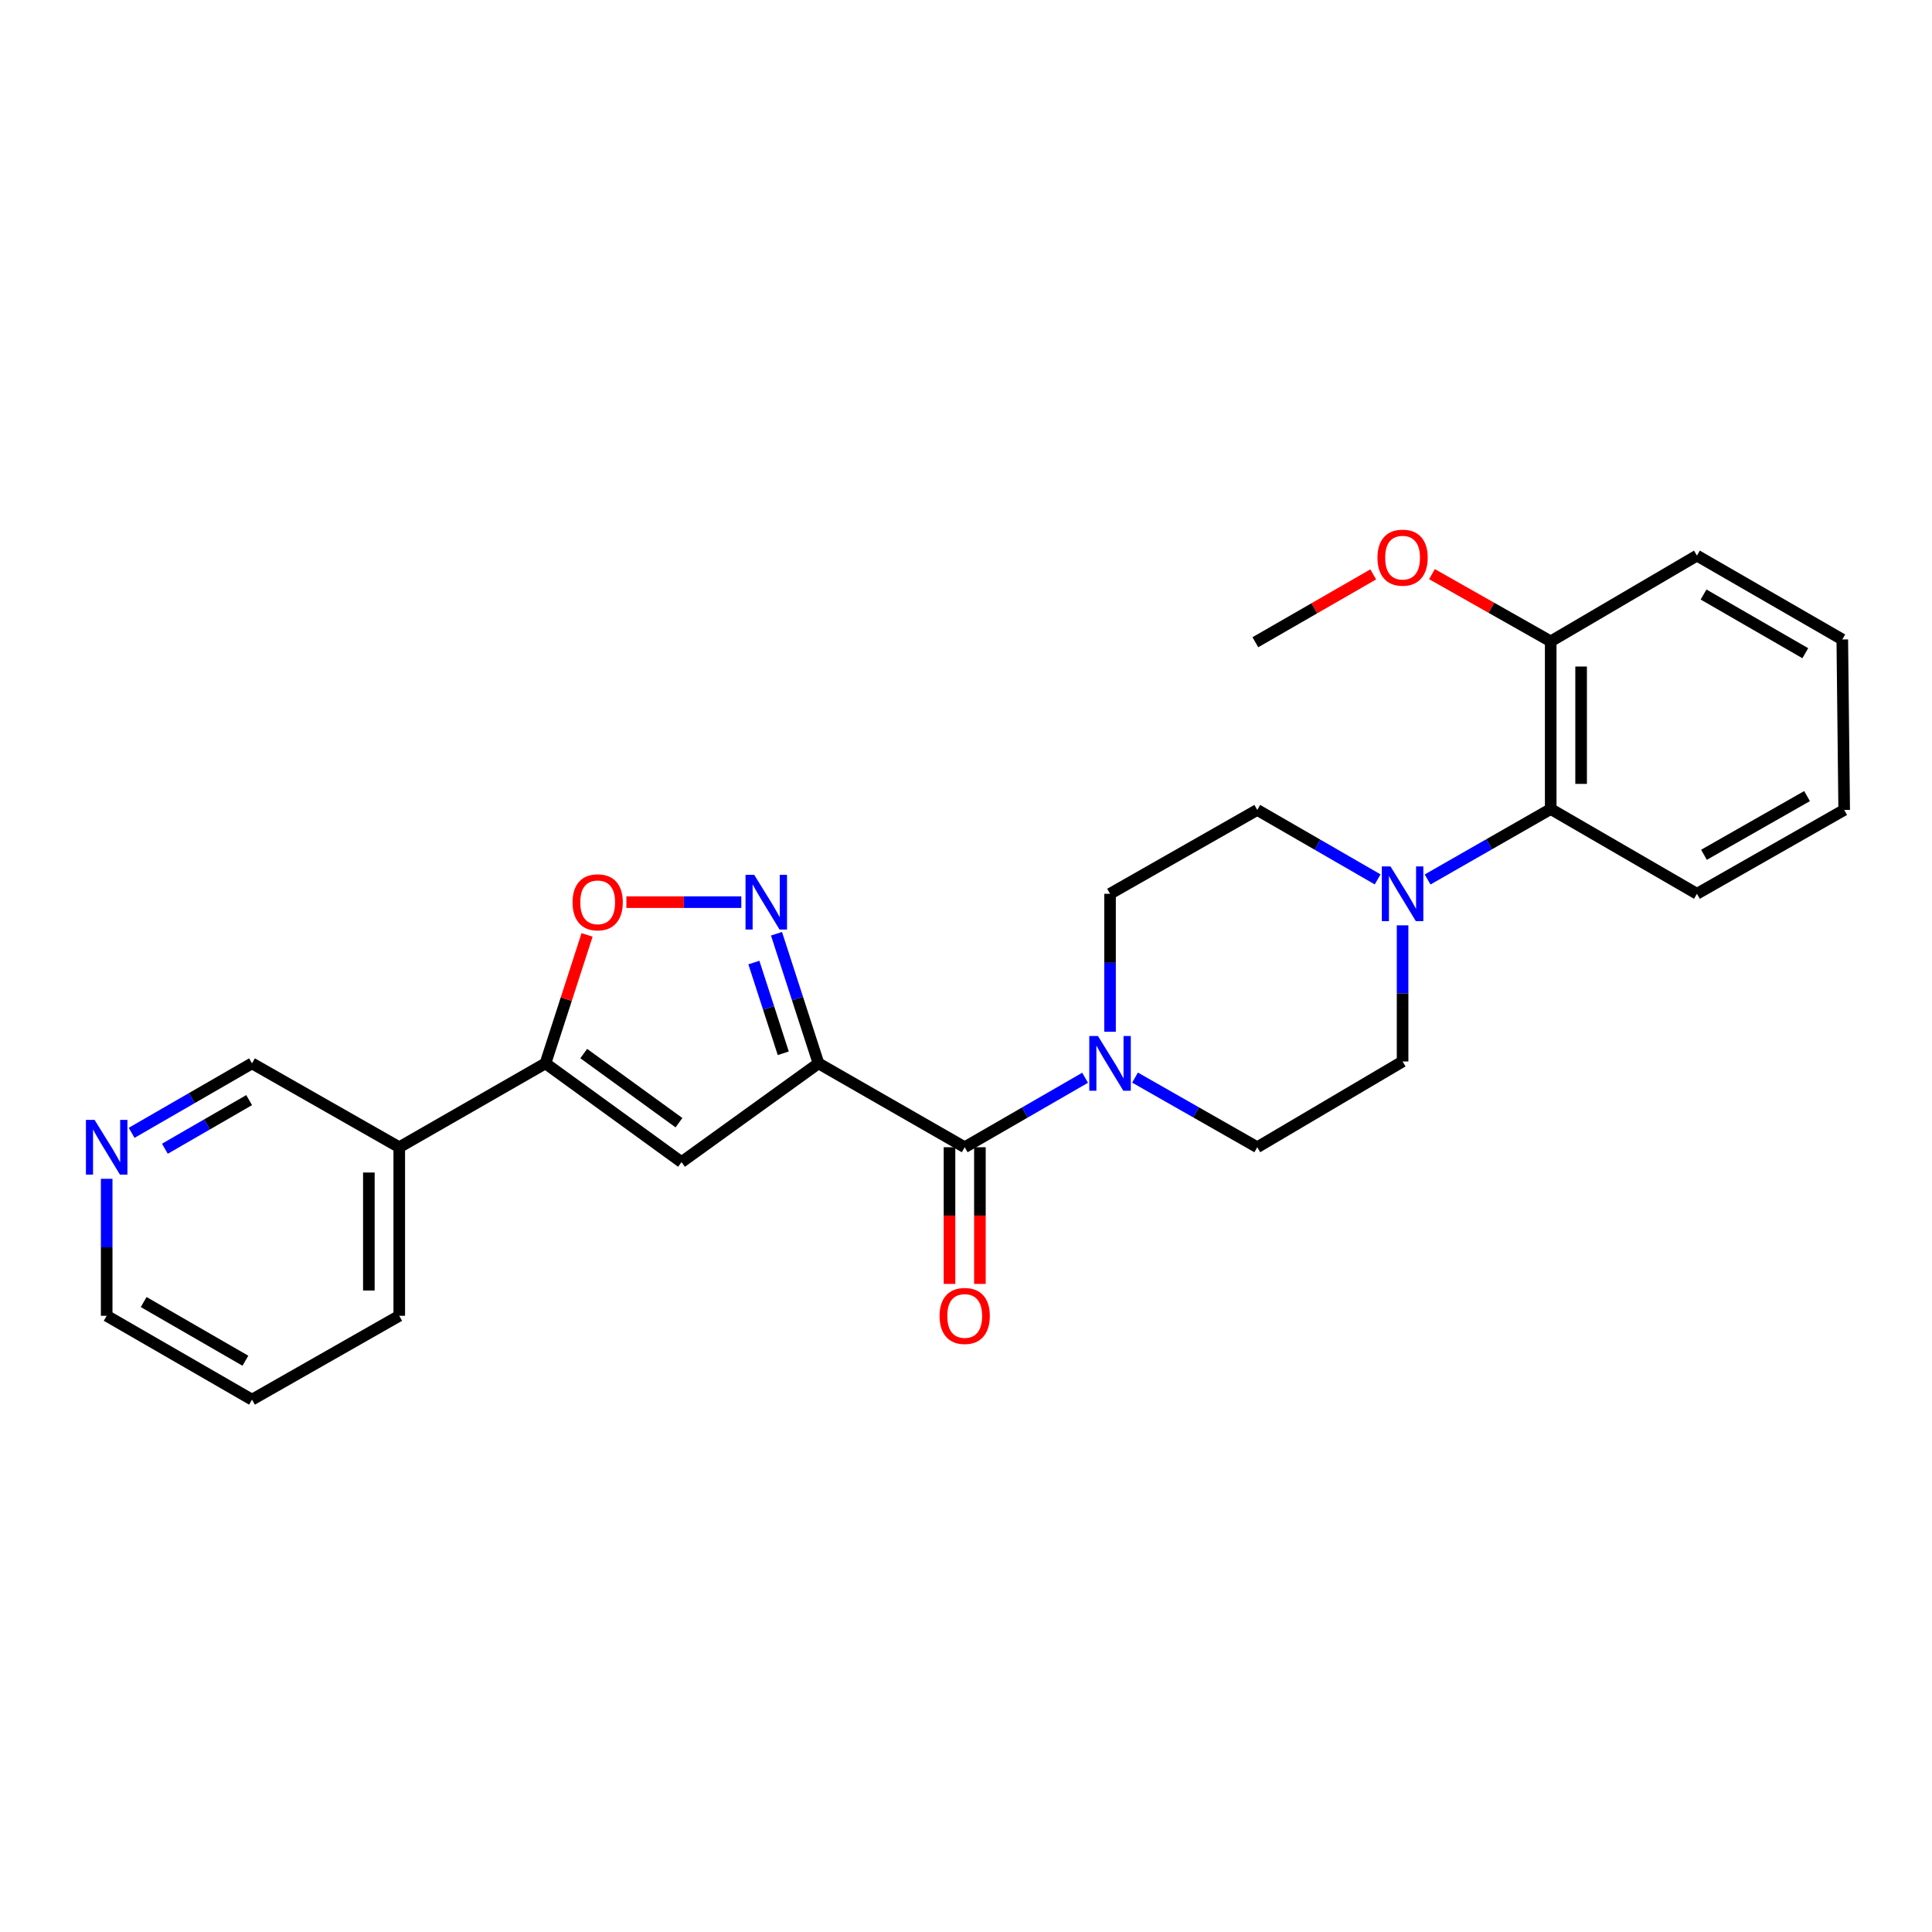 <?xml version='1.0' encoding='iso-8859-1'?>
<svg version='1.1' baseProfile='full'
              xmlns='http://www.w3.org/2000/svg'
                      xmlns:rdkit='http://www.rdkit.org/xml'
                      xmlns:xlink='http://www.w3.org/1999/xlink'
                  xml:space='preserve'
width='1000px' height='1000px' viewBox='0 0 1000 1000'>
<!-- END OF HEADER -->
<rect style='opacity:1.0;fill:#FFFFFF;stroke:none' width='1000' height='1000' x='0' y='0'> </rect>
<path class='bond-0' d='M 423.65,550.393 L 412.784,516.848' style='fill:none;fill-rule:evenodd;stroke:#000000;stroke-width:6px;stroke-linecap:butt;stroke-linejoin:miter;stroke-opacity:1' />
<path class='bond-0' d='M 412.784,516.848 L 401.917,483.303' style='fill:none;fill-rule:evenodd;stroke:#0000FF;stroke-width:6px;stroke-linecap:butt;stroke-linejoin:miter;stroke-opacity:1' />
<path class='bond-0' d='M 405.42,545.179 L 397.814,521.698' style='fill:none;fill-rule:evenodd;stroke:#000000;stroke-width:6px;stroke-linecap:butt;stroke-linejoin:miter;stroke-opacity:1' />
<path class='bond-0' d='M 397.814,521.698 L 390.207,498.216' style='fill:none;fill-rule:evenodd;stroke:#0000FF;stroke-width:6px;stroke-linecap:butt;stroke-linejoin:miter;stroke-opacity:1' />
<path class='bond-1' d='M 423.65,550.393 L 352.752,601.499' style='fill:none;fill-rule:evenodd;stroke:#000000;stroke-width:6px;stroke-linecap:butt;stroke-linejoin:miter;stroke-opacity:1' />
<path class='bond-2' d='M 423.65,550.393 L 499.33,593.806' style='fill:none;fill-rule:evenodd;stroke:#000000;stroke-width:6px;stroke-linecap:butt;stroke-linejoin:miter;stroke-opacity:1' />
<path class='bond-5' d='M 383.698,466.951 L 353.957,466.951' style='fill:none;fill-rule:evenodd;stroke:#0000FF;stroke-width:6px;stroke-linecap:butt;stroke-linejoin:miter;stroke-opacity:1' />
<path class='bond-5' d='M 353.957,466.951 L 324.215,466.951' style='fill:none;fill-rule:evenodd;stroke:#FF0000;stroke-width:6px;stroke-linecap:butt;stroke-linejoin:miter;stroke-opacity:1' />
<path class='bond-3' d='M 352.752,601.499 L 282.335,550.393' style='fill:none;fill-rule:evenodd;stroke:#000000;stroke-width:6px;stroke-linecap:butt;stroke-linejoin:miter;stroke-opacity:1' />
<path class='bond-3' d='M 351.432,581.098 L 302.14,545.324' style='fill:none;fill-rule:evenodd;stroke:#000000;stroke-width:6px;stroke-linecap:butt;stroke-linejoin:miter;stroke-opacity:1' />
<path class='bond-4' d='M 499.33,593.806 L 530.487,575.825' style='fill:none;fill-rule:evenodd;stroke:#000000;stroke-width:6px;stroke-linecap:butt;stroke-linejoin:miter;stroke-opacity:1' />
<path class='bond-4' d='M 530.487,575.825 L 561.644,557.845' style='fill:none;fill-rule:evenodd;stroke:#0000FF;stroke-width:6px;stroke-linecap:butt;stroke-linejoin:miter;stroke-opacity:1' />
<path class='bond-11' d='M 491.462,593.806 L 491.462,629.179' style='fill:none;fill-rule:evenodd;stroke:#000000;stroke-width:6px;stroke-linecap:butt;stroke-linejoin:miter;stroke-opacity:1' />
<path class='bond-11' d='M 491.462,629.179 L 491.462,664.551' style='fill:none;fill-rule:evenodd;stroke:#FF0000;stroke-width:6px;stroke-linecap:butt;stroke-linejoin:miter;stroke-opacity:1' />
<path class='bond-11' d='M 507.198,593.806 L 507.198,629.179' style='fill:none;fill-rule:evenodd;stroke:#000000;stroke-width:6px;stroke-linecap:butt;stroke-linejoin:miter;stroke-opacity:1' />
<path class='bond-11' d='M 507.198,629.179 L 507.198,664.551' style='fill:none;fill-rule:evenodd;stroke:#FF0000;stroke-width:6px;stroke-linecap:butt;stroke-linejoin:miter;stroke-opacity:1' />
<path class='bond-8' d='M 282.335,550.393 L 206.655,593.806' style='fill:none;fill-rule:evenodd;stroke:#000000;stroke-width:6px;stroke-linecap:butt;stroke-linejoin:miter;stroke-opacity:1' />
<path class='bond-26' d='M 282.335,550.393 L 293.101,517.148' style='fill:none;fill-rule:evenodd;stroke:#000000;stroke-width:6px;stroke-linecap:butt;stroke-linejoin:miter;stroke-opacity:1' />
<path class='bond-26' d='M 293.101,517.148 L 303.867,483.903' style='fill:none;fill-rule:evenodd;stroke:#FF0000;stroke-width:6px;stroke-linecap:butt;stroke-linejoin:miter;stroke-opacity:1' />
<path class='bond-9' d='M 587.488,557.761 L 619.124,575.784' style='fill:none;fill-rule:evenodd;stroke:#0000FF;stroke-width:6px;stroke-linecap:butt;stroke-linejoin:miter;stroke-opacity:1' />
<path class='bond-9' d='M 619.124,575.784 L 650.76,593.806' style='fill:none;fill-rule:evenodd;stroke:#000000;stroke-width:6px;stroke-linecap:butt;stroke-linejoin:miter;stroke-opacity:1' />
<path class='bond-10' d='M 574.555,534.039 L 574.555,498.331' style='fill:none;fill-rule:evenodd;stroke:#0000FF;stroke-width:6px;stroke-linecap:butt;stroke-linejoin:miter;stroke-opacity:1' />
<path class='bond-10' d='M 574.555,498.331 L 574.555,462.623' style='fill:none;fill-rule:evenodd;stroke:#000000;stroke-width:6px;stroke-linecap:butt;stroke-linejoin:miter;stroke-opacity:1' />
<path class='bond-6' d='M 713.065,455.173 L 681.912,437.196' style='fill:none;fill-rule:evenodd;stroke:#0000FF;stroke-width:6px;stroke-linecap:butt;stroke-linejoin:miter;stroke-opacity:1' />
<path class='bond-6' d='M 681.912,437.196 L 650.76,419.219' style='fill:none;fill-rule:evenodd;stroke:#000000;stroke-width:6px;stroke-linecap:butt;stroke-linejoin:miter;stroke-opacity:1' />
<path class='bond-7' d='M 738.924,455.215 L 770.784,436.985' style='fill:none;fill-rule:evenodd;stroke:#0000FF;stroke-width:6px;stroke-linecap:butt;stroke-linejoin:miter;stroke-opacity:1' />
<path class='bond-7' d='M 770.784,436.985 L 802.644,418.756' style='fill:none;fill-rule:evenodd;stroke:#000000;stroke-width:6px;stroke-linecap:butt;stroke-linejoin:miter;stroke-opacity:1' />
<path class='bond-27' d='M 725.976,478.953 L 725.976,514.184' style='fill:none;fill-rule:evenodd;stroke:#0000FF;stroke-width:6px;stroke-linecap:butt;stroke-linejoin:miter;stroke-opacity:1' />
<path class='bond-27' d='M 725.976,514.184 L 725.976,549.414' style='fill:none;fill-rule:evenodd;stroke:#000000;stroke-width:6px;stroke-linecap:butt;stroke-linejoin:miter;stroke-opacity:1' />
<path class='bond-15' d='M 802.644,418.756 L 802.644,331.974' style='fill:none;fill-rule:evenodd;stroke:#000000;stroke-width:6px;stroke-linecap:butt;stroke-linejoin:miter;stroke-opacity:1' />
<path class='bond-15' d='M 818.379,405.738 L 818.379,344.991' style='fill:none;fill-rule:evenodd;stroke:#000000;stroke-width:6px;stroke-linecap:butt;stroke-linejoin:miter;stroke-opacity:1' />
<path class='bond-18' d='M 802.644,418.756 L 878.332,462.623' style='fill:none;fill-rule:evenodd;stroke:#000000;stroke-width:6px;stroke-linecap:butt;stroke-linejoin:miter;stroke-opacity:1' />
<path class='bond-16' d='M 206.655,593.806 L 130.434,550.393' style='fill:none;fill-rule:evenodd;stroke:#000000;stroke-width:6px;stroke-linecap:butt;stroke-linejoin:miter;stroke-opacity:1' />
<path class='bond-19' d='M 206.655,593.806 L 206.655,681.052' style='fill:none;fill-rule:evenodd;stroke:#000000;stroke-width:6px;stroke-linecap:butt;stroke-linejoin:miter;stroke-opacity:1' />
<path class='bond-19' d='M 190.92,606.893 L 190.92,667.965' style='fill:none;fill-rule:evenodd;stroke:#000000;stroke-width:6px;stroke-linecap:butt;stroke-linejoin:miter;stroke-opacity:1' />
<path class='bond-12' d='M 650.76,593.806 L 725.976,549.414' style='fill:none;fill-rule:evenodd;stroke:#000000;stroke-width:6px;stroke-linecap:butt;stroke-linejoin:miter;stroke-opacity:1' />
<path class='bond-13' d='M 574.555,462.623 L 650.76,419.219' style='fill:none;fill-rule:evenodd;stroke:#000000;stroke-width:6px;stroke-linecap:butt;stroke-linejoin:miter;stroke-opacity:1' />
<path class='bond-14' d='M 68.128,586.354 L 99.281,568.374' style='fill:none;fill-rule:evenodd;stroke:#0000FF;stroke-width:6px;stroke-linecap:butt;stroke-linejoin:miter;stroke-opacity:1' />
<path class='bond-14' d='M 99.281,568.374 L 130.434,550.393' style='fill:none;fill-rule:evenodd;stroke:#000000;stroke-width:6px;stroke-linecap:butt;stroke-linejoin:miter;stroke-opacity:1' />
<path class='bond-14' d='M 85.34,594.589 L 107.147,582.002' style='fill:none;fill-rule:evenodd;stroke:#0000FF;stroke-width:6px;stroke-linecap:butt;stroke-linejoin:miter;stroke-opacity:1' />
<path class='bond-14' d='M 107.147,582.002 L 128.954,569.416' style='fill:none;fill-rule:evenodd;stroke:#000000;stroke-width:6px;stroke-linecap:butt;stroke-linejoin:miter;stroke-opacity:1' />
<path class='bond-28' d='M 55.217,610.147 L 55.217,645.6' style='fill:none;fill-rule:evenodd;stroke:#0000FF;stroke-width:6px;stroke-linecap:butt;stroke-linejoin:miter;stroke-opacity:1' />
<path class='bond-28' d='M 55.217,645.6 L 55.217,681.052' style='fill:none;fill-rule:evenodd;stroke:#000000;stroke-width:6px;stroke-linecap:butt;stroke-linejoin:miter;stroke-opacity:1' />
<path class='bond-17' d='M 802.644,331.974 L 771.911,314.571' style='fill:none;fill-rule:evenodd;stroke:#000000;stroke-width:6px;stroke-linecap:butt;stroke-linejoin:miter;stroke-opacity:1' />
<path class='bond-17' d='M 771.911,314.571 L 741.179,297.169' style='fill:none;fill-rule:evenodd;stroke:#FF0000;stroke-width:6px;stroke-linecap:butt;stroke-linejoin:miter;stroke-opacity:1' />
<path class='bond-21' d='M 802.644,331.974 L 878.332,287.581' style='fill:none;fill-rule:evenodd;stroke:#000000;stroke-width:6px;stroke-linecap:butt;stroke-linejoin:miter;stroke-opacity:1' />
<path class='bond-22' d='M 710.778,297.308 L 680.275,314.864' style='fill:none;fill-rule:evenodd;stroke:#FF0000;stroke-width:6px;stroke-linecap:butt;stroke-linejoin:miter;stroke-opacity:1' />
<path class='bond-22' d='M 680.275,314.864 L 649.772,332.419' style='fill:none;fill-rule:evenodd;stroke:#000000;stroke-width:6px;stroke-linecap:butt;stroke-linejoin:miter;stroke-opacity:1' />
<path class='bond-24' d='M 878.332,462.623 L 954.545,419.219' style='fill:none;fill-rule:evenodd;stroke:#000000;stroke-width:6px;stroke-linecap:butt;stroke-linejoin:miter;stroke-opacity:1' />
<path class='bond-24' d='M 881.977,442.439 L 935.326,412.056' style='fill:none;fill-rule:evenodd;stroke:#000000;stroke-width:6px;stroke-linecap:butt;stroke-linejoin:miter;stroke-opacity:1' />
<path class='bond-23' d='M 206.655,681.052 L 130.434,724.456' style='fill:none;fill-rule:evenodd;stroke:#000000;stroke-width:6px;stroke-linecap:butt;stroke-linejoin:miter;stroke-opacity:1' />
<path class='bond-20' d='M 55.217,681.052 L 130.434,724.456' style='fill:none;fill-rule:evenodd;stroke:#000000;stroke-width:6px;stroke-linecap:butt;stroke-linejoin:miter;stroke-opacity:1' />
<path class='bond-20' d='M 74.364,673.933 L 127.016,704.316' style='fill:none;fill-rule:evenodd;stroke:#000000;stroke-width:6px;stroke-linecap:butt;stroke-linejoin:miter;stroke-opacity:1' />
<path class='bond-29' d='M 878.332,287.581 L 953.566,330.986' style='fill:none;fill-rule:evenodd;stroke:#000000;stroke-width:6px;stroke-linecap:butt;stroke-linejoin:miter;stroke-opacity:1' />
<path class='bond-29' d='M 881.754,307.722 L 934.418,338.105' style='fill:none;fill-rule:evenodd;stroke:#000000;stroke-width:6px;stroke-linecap:butt;stroke-linejoin:miter;stroke-opacity:1' />
<path class='bond-25' d='M 954.545,419.219 L 953.566,330.986' style='fill:none;fill-rule:evenodd;stroke:#000000;stroke-width:6px;stroke-linecap:butt;stroke-linejoin:miter;stroke-opacity:1' />
<path  class='atom-1' d='M 390.36 452.791
L 399.64 467.791
Q 400.56 469.271, 402.04 471.951
Q 403.52 474.631, 403.6 474.791
L 403.6 452.791
L 407.36 452.791
L 407.36 481.111
L 403.48 481.111
L 393.52 464.711
Q 392.36 462.791, 391.12 460.591
Q 389.92 458.391, 389.56 457.711
L 389.56 481.111
L 385.88 481.111
L 385.88 452.791
L 390.36 452.791
' fill='#0000FF'/>
<path  class='atom-5' d='M 568.295 536.233
L 577.575 551.233
Q 578.495 552.713, 579.975 555.393
Q 581.455 558.073, 581.535 558.233
L 581.535 536.233
L 585.295 536.233
L 585.295 564.553
L 581.415 564.553
L 571.455 548.153
Q 570.295 546.233, 569.055 544.033
Q 567.855 541.833, 567.495 541.153
L 567.495 564.553
L 563.815 564.553
L 563.815 536.233
L 568.295 536.233
' fill='#0000FF'/>
<path  class='atom-6' d='M 296.357 467.031
Q 296.357 460.231, 299.717 456.431
Q 303.077 452.631, 309.357 452.631
Q 315.637 452.631, 318.997 456.431
Q 322.357 460.231, 322.357 467.031
Q 322.357 473.911, 318.957 477.831
Q 315.557 481.711, 309.357 481.711
Q 303.117 481.711, 299.717 477.831
Q 296.357 473.951, 296.357 467.031
M 309.357 478.511
Q 313.677 478.511, 315.997 475.631
Q 318.357 472.711, 318.357 467.031
Q 318.357 461.471, 315.997 458.671
Q 313.677 455.831, 309.357 455.831
Q 305.037 455.831, 302.677 458.631
Q 300.357 461.431, 300.357 467.031
Q 300.357 472.751, 302.677 475.631
Q 305.037 478.511, 309.357 478.511
' fill='#FF0000'/>
<path  class='atom-7' d='M 719.716 448.463
L 728.996 463.463
Q 729.916 464.943, 731.396 467.623
Q 732.876 470.303, 732.956 470.463
L 732.956 448.463
L 736.716 448.463
L 736.716 476.783
L 732.836 476.783
L 722.876 460.383
Q 721.716 458.463, 720.476 456.263
Q 719.276 454.063, 718.916 453.383
L 718.916 476.783
L 715.236 476.783
L 715.236 448.463
L 719.716 448.463
' fill='#0000FF'/>
<path  class='atom-12' d='M 486.33 681.132
Q 486.33 674.332, 489.69 670.532
Q 493.05 666.732, 499.33 666.732
Q 505.61 666.732, 508.97 670.532
Q 512.33 674.332, 512.33 681.132
Q 512.33 688.012, 508.93 691.932
Q 505.53 695.812, 499.33 695.812
Q 493.09 695.812, 489.69 691.932
Q 486.33 688.052, 486.33 681.132
M 499.33 692.612
Q 503.65 692.612, 505.97 689.732
Q 508.33 686.812, 508.33 681.132
Q 508.33 675.572, 505.97 672.772
Q 503.65 669.932, 499.33 669.932
Q 495.01 669.932, 492.65 672.732
Q 490.33 675.532, 490.33 681.132
Q 490.33 686.852, 492.65 689.732
Q 495.01 692.612, 499.33 692.612
' fill='#FF0000'/>
<path  class='atom-15' d='M 48.957 579.646
L 58.237 594.646
Q 59.157 596.126, 60.637 598.806
Q 62.117 601.486, 62.197 601.646
L 62.197 579.646
L 65.957 579.646
L 65.957 607.966
L 62.077 607.966
L 52.117 591.566
Q 50.957 589.646, 49.717 587.446
Q 48.517 585.246, 48.157 584.566
L 48.157 607.966
L 44.477 607.966
L 44.477 579.646
L 48.957 579.646
' fill='#0000FF'/>
<path  class='atom-18' d='M 712.976 288.641
Q 712.976 281.841, 716.336 278.041
Q 719.696 274.241, 725.976 274.241
Q 732.256 274.241, 735.616 278.041
Q 738.976 281.841, 738.976 288.641
Q 738.976 295.521, 735.576 299.441
Q 732.176 303.321, 725.976 303.321
Q 719.736 303.321, 716.336 299.441
Q 712.976 295.561, 712.976 288.641
M 725.976 300.121
Q 730.296 300.121, 732.616 297.241
Q 734.976 294.321, 734.976 288.641
Q 734.976 283.081, 732.616 280.281
Q 730.296 277.441, 725.976 277.441
Q 721.656 277.441, 719.296 280.241
Q 716.976 283.041, 716.976 288.641
Q 716.976 294.361, 719.296 297.241
Q 721.656 300.121, 725.976 300.121
' fill='#FF0000'/>
</svg>
